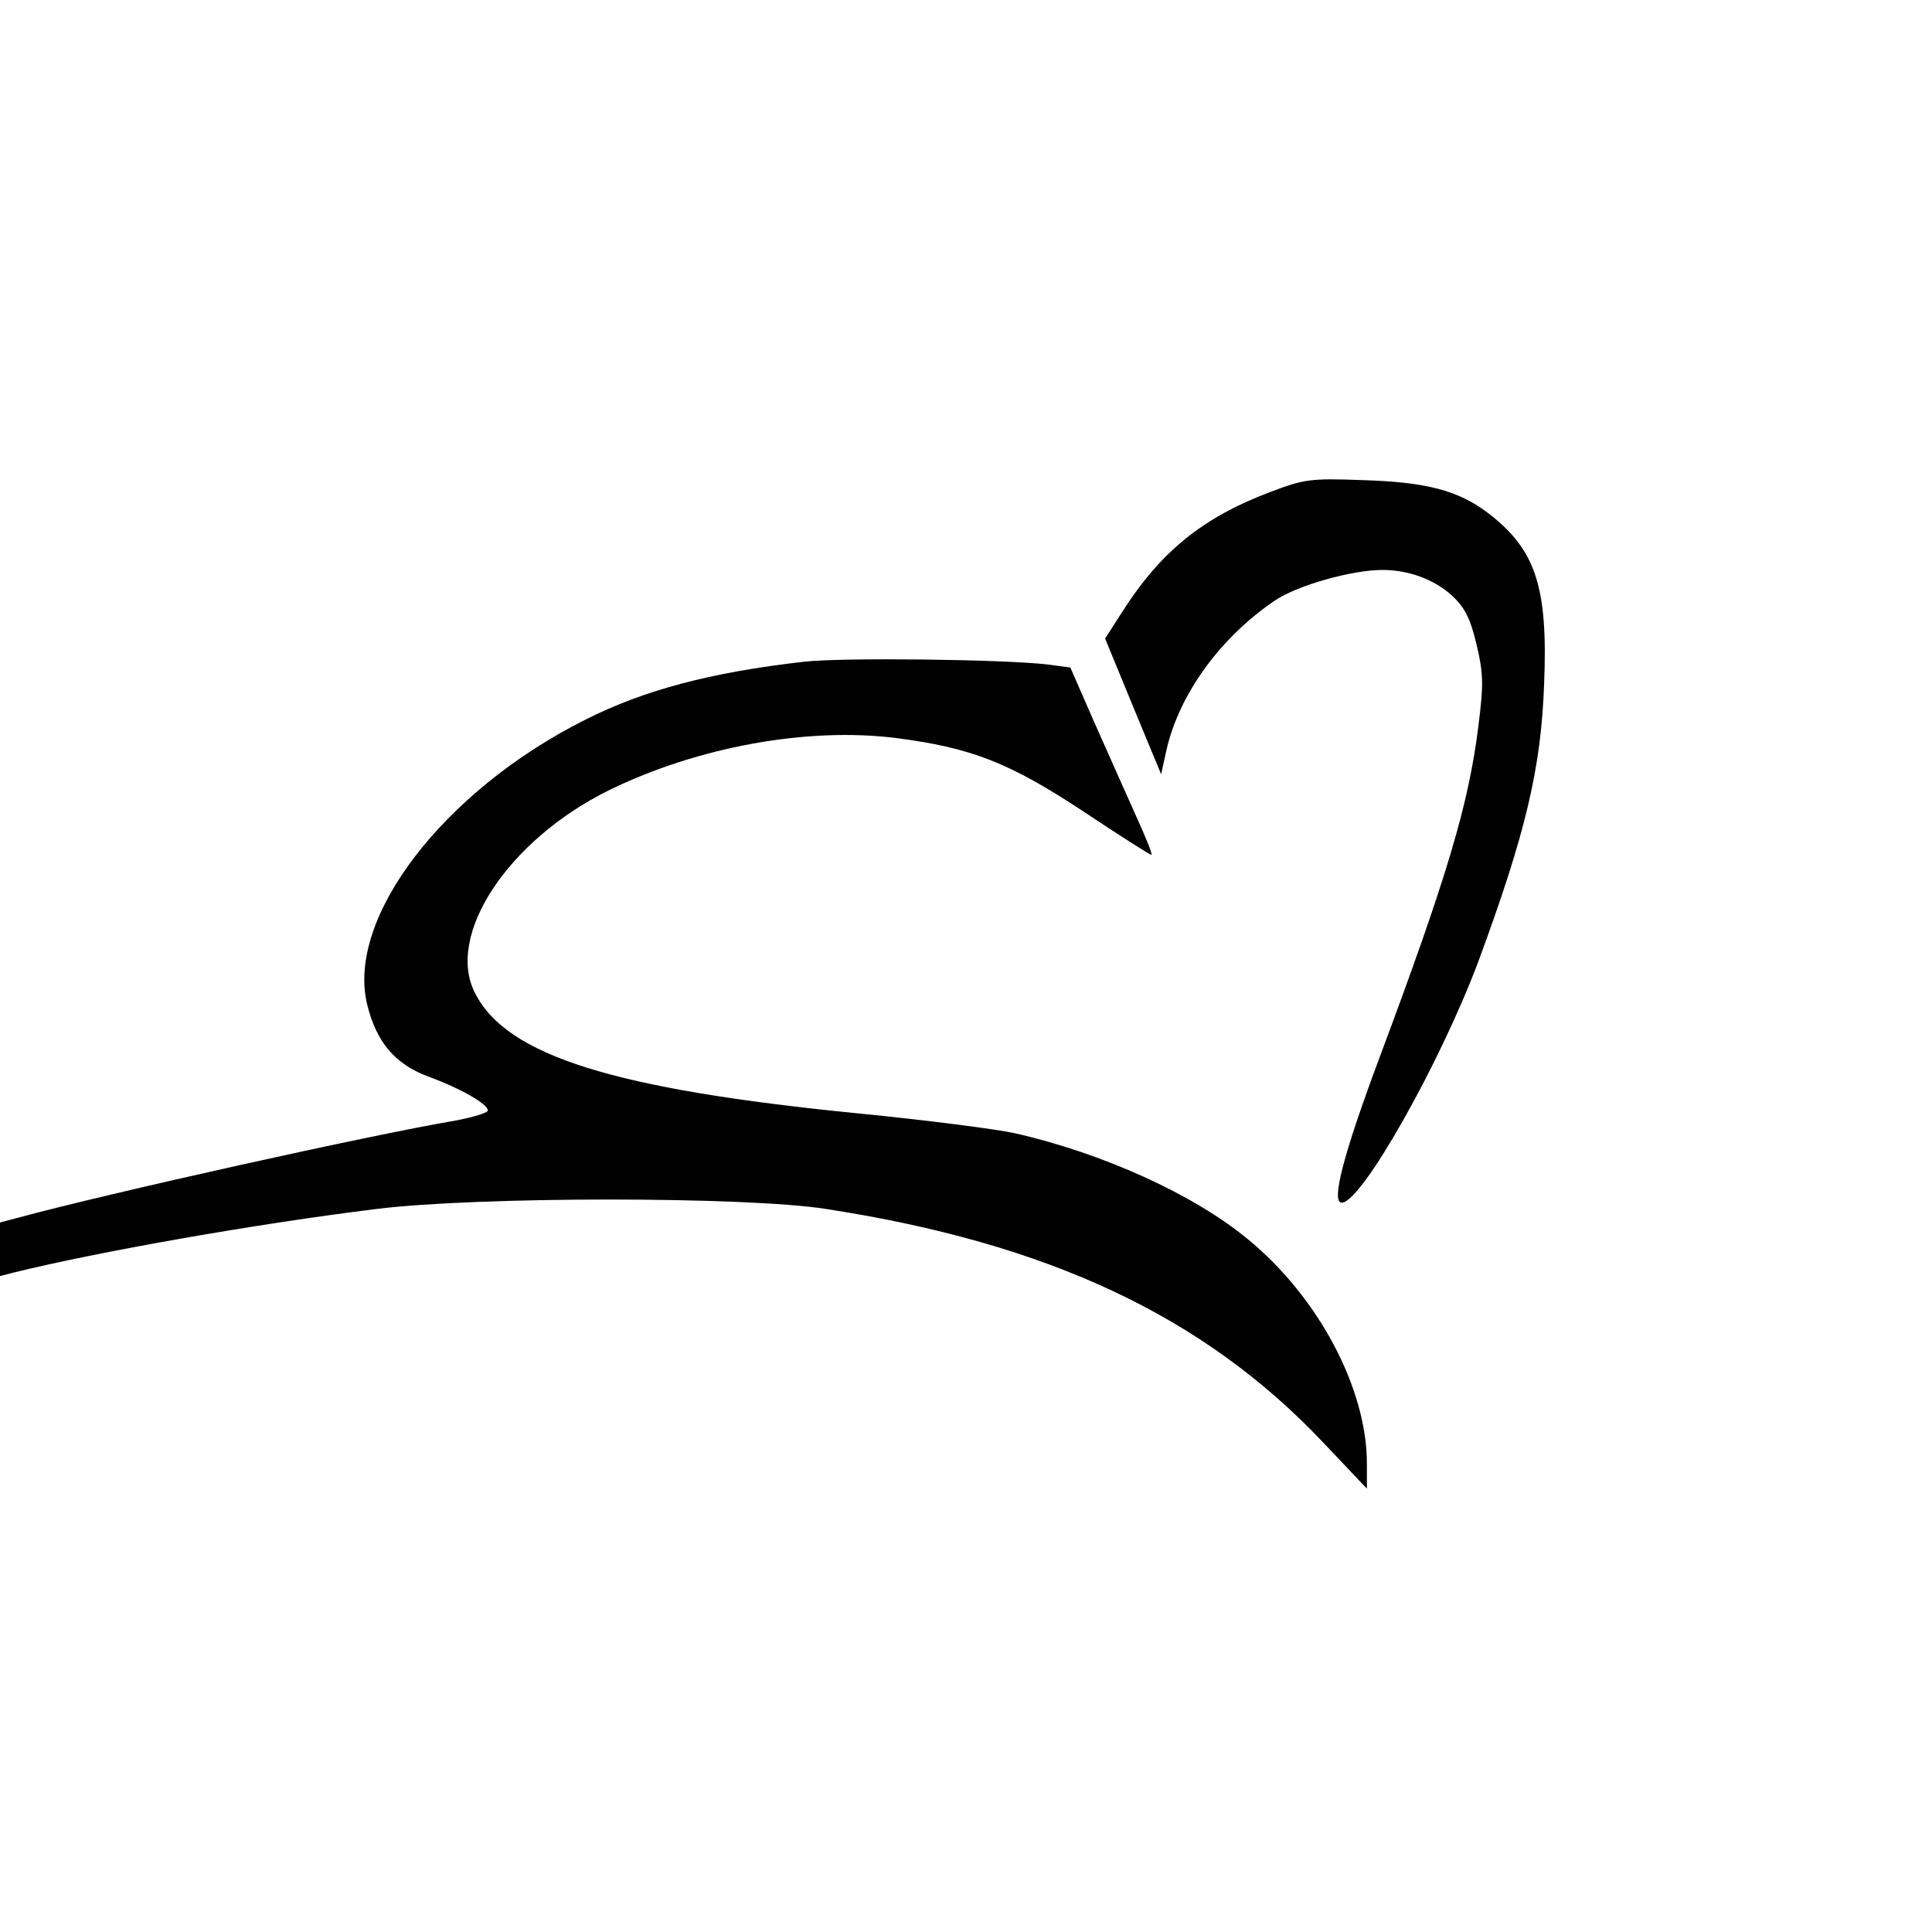 <?xml version="1.0" standalone="no"?>
<!DOCTYPE svg PUBLIC "-//W3C//DTD SVG 20010904//EN"
 "http://www.w3.org/TR/2001/REC-SVG-20010904/DTD/svg10.dtd">
<svg version="1.0" xmlns="http://www.w3.org/2000/svg"
 width="400pt" height="400pt" viewBox="0 0 400 400"
 preserveAspectRatio="xMidYMid meet">
<g transform="translate(0,400) scale(0.1,-0.1)"
fill="#000000" stroke="none">
<path d="M2629 2981 c-138 -52 -226 -123 -305 -247 l-36 -56 58 -141 58 -140
11 50 c26 115 111 233 225 310 46 31 159 63 222 63 55 0 108 -20 144 -53 27
-25 38 -47 51 -101 14 -60 15 -81 4 -168 -20 -162 -64 -311 -205 -688 -74
-198 -101 -300 -78 -300 41 0 204 289 283 500 97 263 130 399 136 576 8 200
-18 276 -115 351 -63 48 -129 65 -262 69 -107 4 -120 2 -191 -25z"/>
<path d="M1665 2630 c-194 -22 -333 -59 -455 -121 -292 -147 -493 -409 -450
-588 19 -78 57 -124 127 -150 68 -25 123 -57 123 -70 0 -5 -30 -14 -67 -21
-177 -30 -717 -150 -905 -201 l-38 -10 0 -55 0 -56 27 7 c174 43 501 101 753
132 209 26 765 26 930 0 461 -71 782 -222 1029 -483 l91 -96 0 52 c0 155 -100
344 -246 464 -112 93 -302 179 -484 220 -36 8 -182 27 -325 41 -504 50 -725
119 -791 248 -63 120 68 318 277 421 184 90 411 131 594 108 156 -20 235 -51
388 -152 75 -50 138 -90 141 -90 3 0 -12 37 -33 83 -20 45 -59 132 -86 193
l-49 112 -45 6 c-89 11 -427 15 -506 6z"/>
</g>
</svg>
